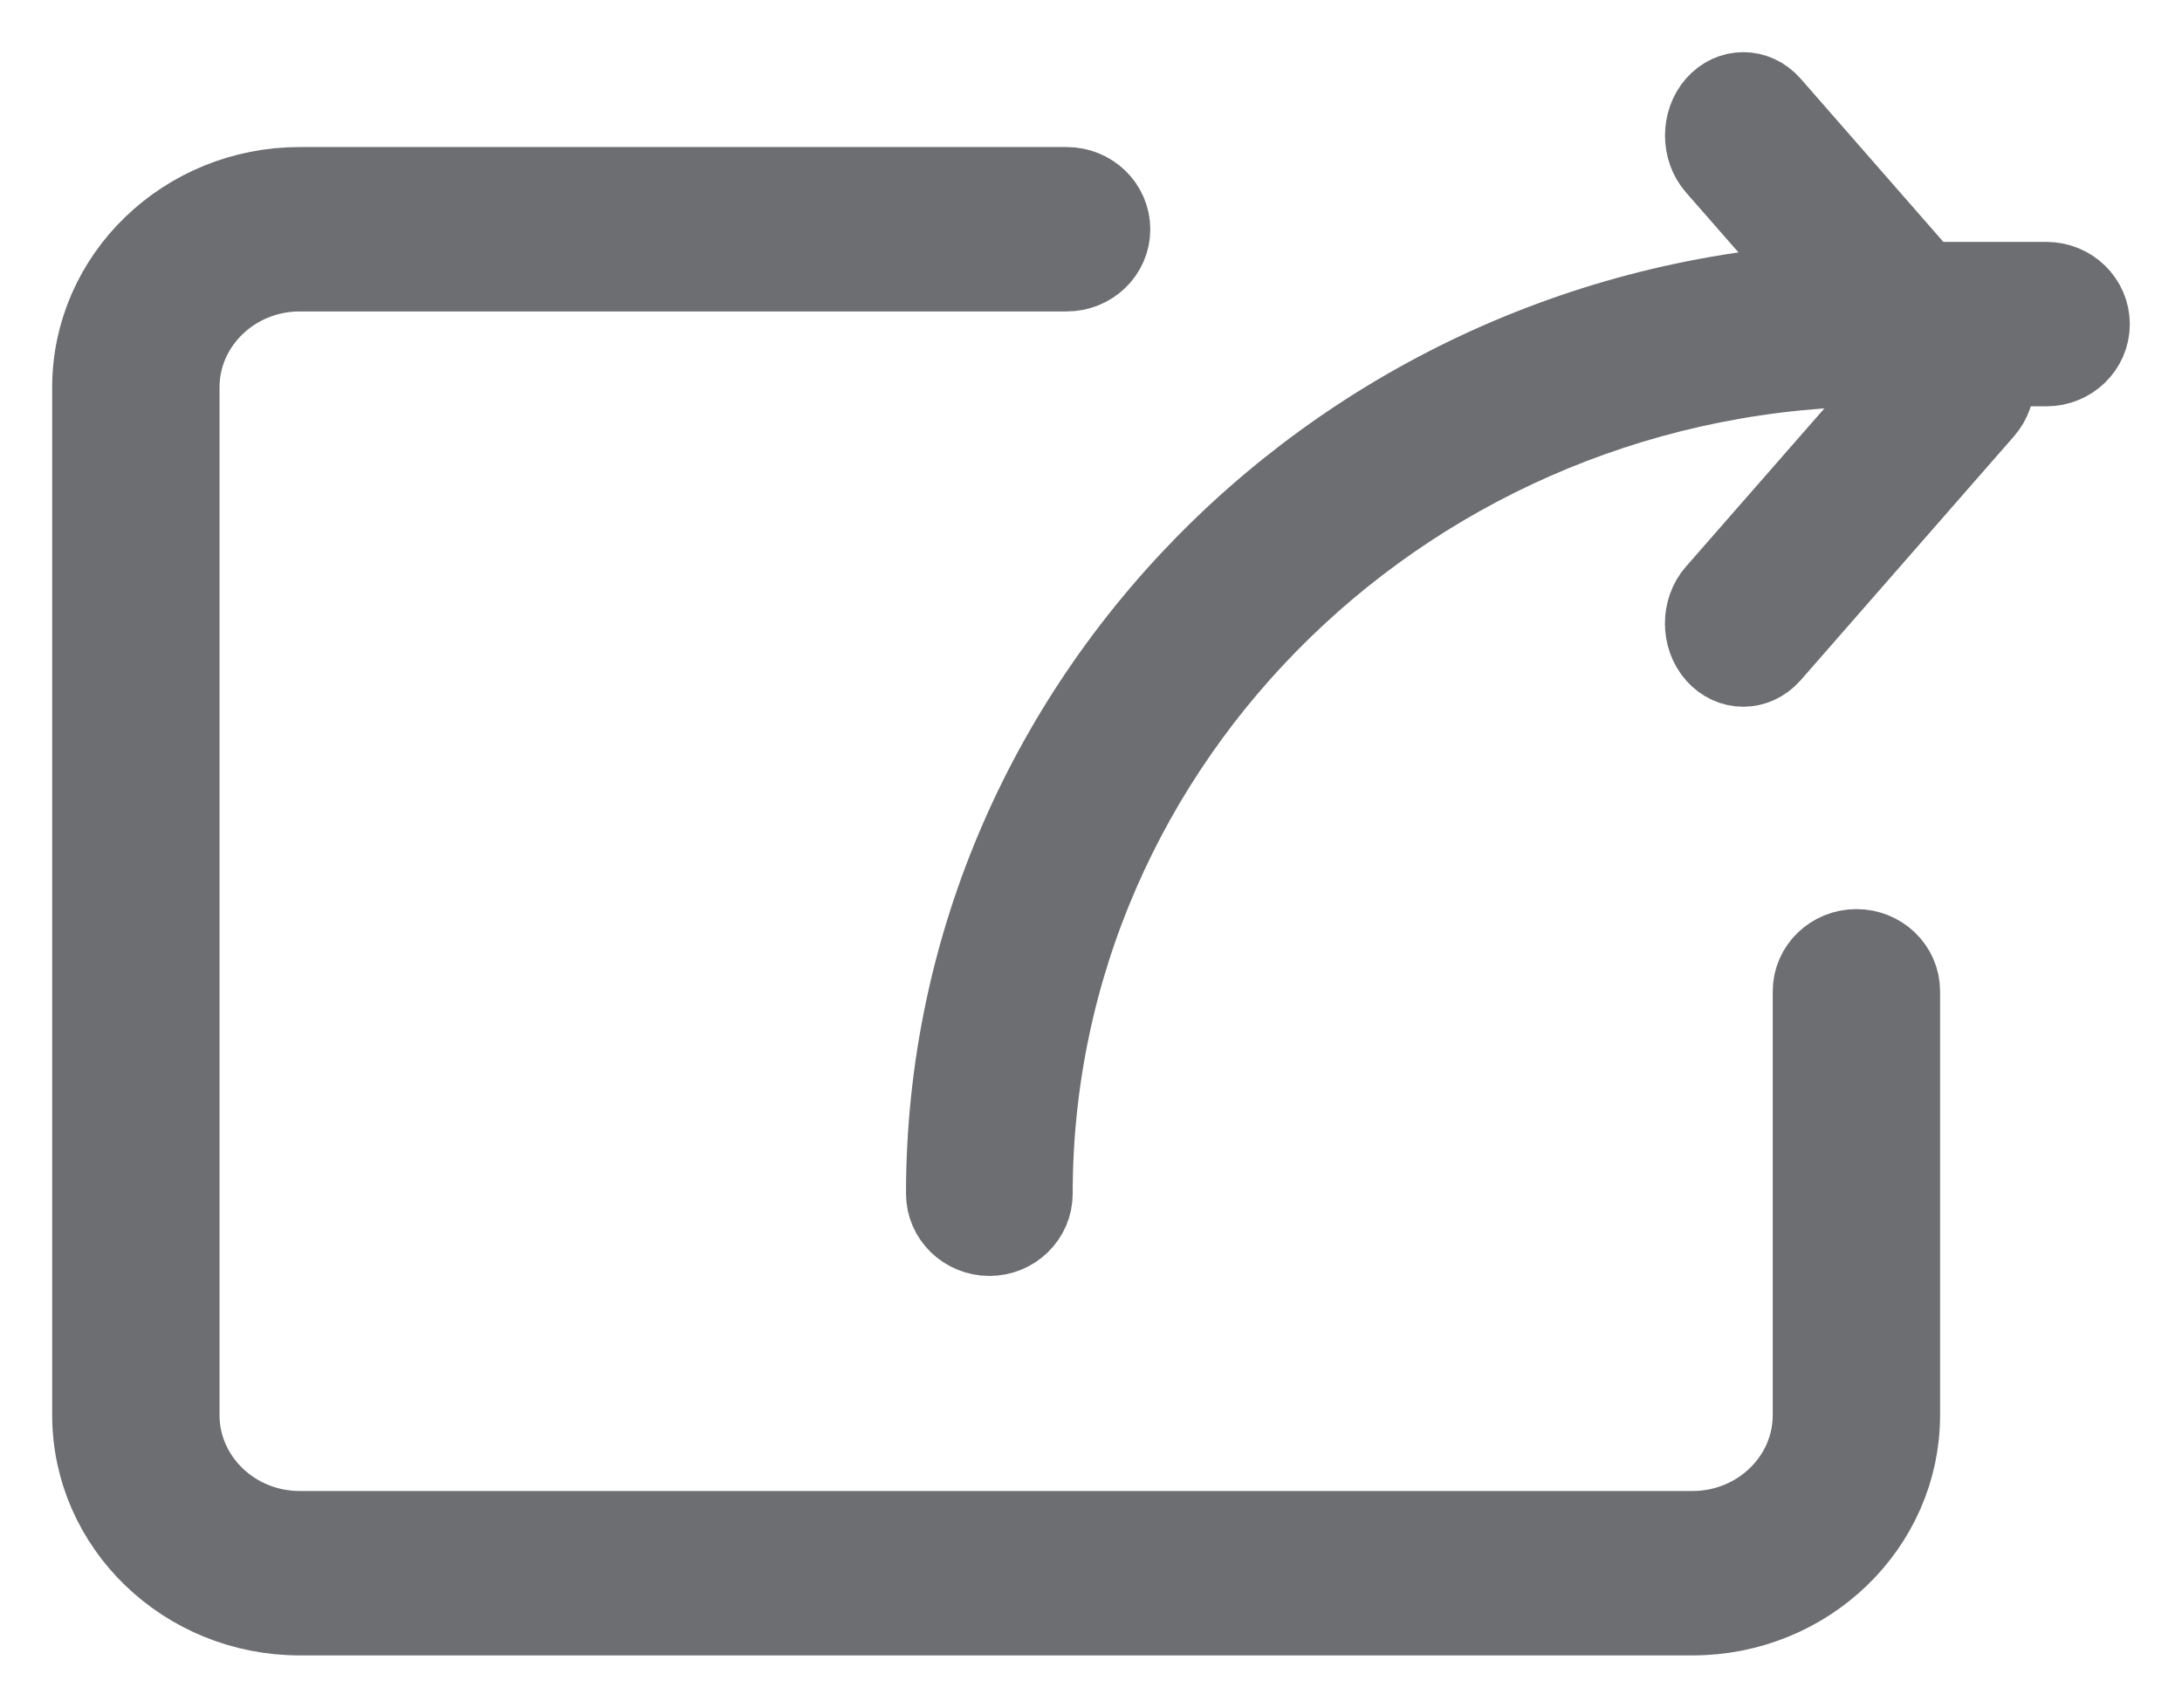 <?xml version="1.0" encoding="UTF-8"?>
<svg width="23px" height="18px" viewBox="0 0 23 18" version="1.1" xmlns="http://www.w3.org/2000/svg" xmlns:xlink="http://www.w3.org/1999/xlink">
    <!-- Generator: sketchtool 54.1 (76490) - https://sketchapp.com -->
    <title>02476A12-DE6C-49D8-8DAD-57682EC35626</title>
    <desc>Created with sketchtool.</desc>
    <g id="Knowledge-base" stroke="none" stroke-width="1" fill="none" fill-rule="evenodd">
        <g id="Article" transform="translate(-1039, -165)" fill="#6D6E71" fill-rule="nonzero" stroke="#6D6E71" stroke-width="0.9">
            <g id="export" transform="translate(1040, 166)">
                <path d="M16.841,16 L2.159,16 C0.969,16 0,15.066 0,13.917 L0,3.083 C0,1.934 0.969,1 2.159,1 L10.243,1 C10.482,1 10.675,1.187 10.675,1.417 C10.675,1.647 10.482,1.833 10.243,1.833 L2.159,1.833 C1.445,1.833 0.864,2.394 0.864,3.083 L0.864,13.917 C0.864,14.606 1.445,15.167 2.159,15.167 L16.841,15.167 C17.555,15.167 18.136,14.606 18.136,13.917 L18.136,9.449 C18.136,9.219 18.33,9.033 18.568,9.033 C18.807,9.033 19,9.219 19,9.449 L19,13.917 C19,15.066 18.031,16 16.841,16 Z" id="Path"></path>
                <path d="M17.375,6 C17.279,6 17.183,5.958 17.11,5.875 C16.963,5.708 16.963,5.436 17.11,5.269 L19.095,3 L17.11,0.732 C16.964,0.564 16.964,0.293 17.11,0.125 C17.257,-0.042 17.494,-0.042 17.641,0.125 L19.89,2.697 C20.037,2.864 20.037,3.136 19.89,3.303 L17.641,5.875 C17.567,5.958 17.471,6 17.375,6 L17.375,6 Z" id="Path"></path>
                <path d="M9.429,12 C9.192,12 9,11.813 9,11.583 C9,6.299 13.422,2 18.857,2 L20.571,2 C20.808,2 21,2.187 21,2.417 C21,2.647 20.808,2.833 20.571,2.833 L18.857,2.833 C13.894,2.833 9.857,6.758 9.857,11.583 C9.857,11.813 9.665,12 9.429,12 Z" id="Path"></path>
            </g>
        </g>
    </g>
</svg>